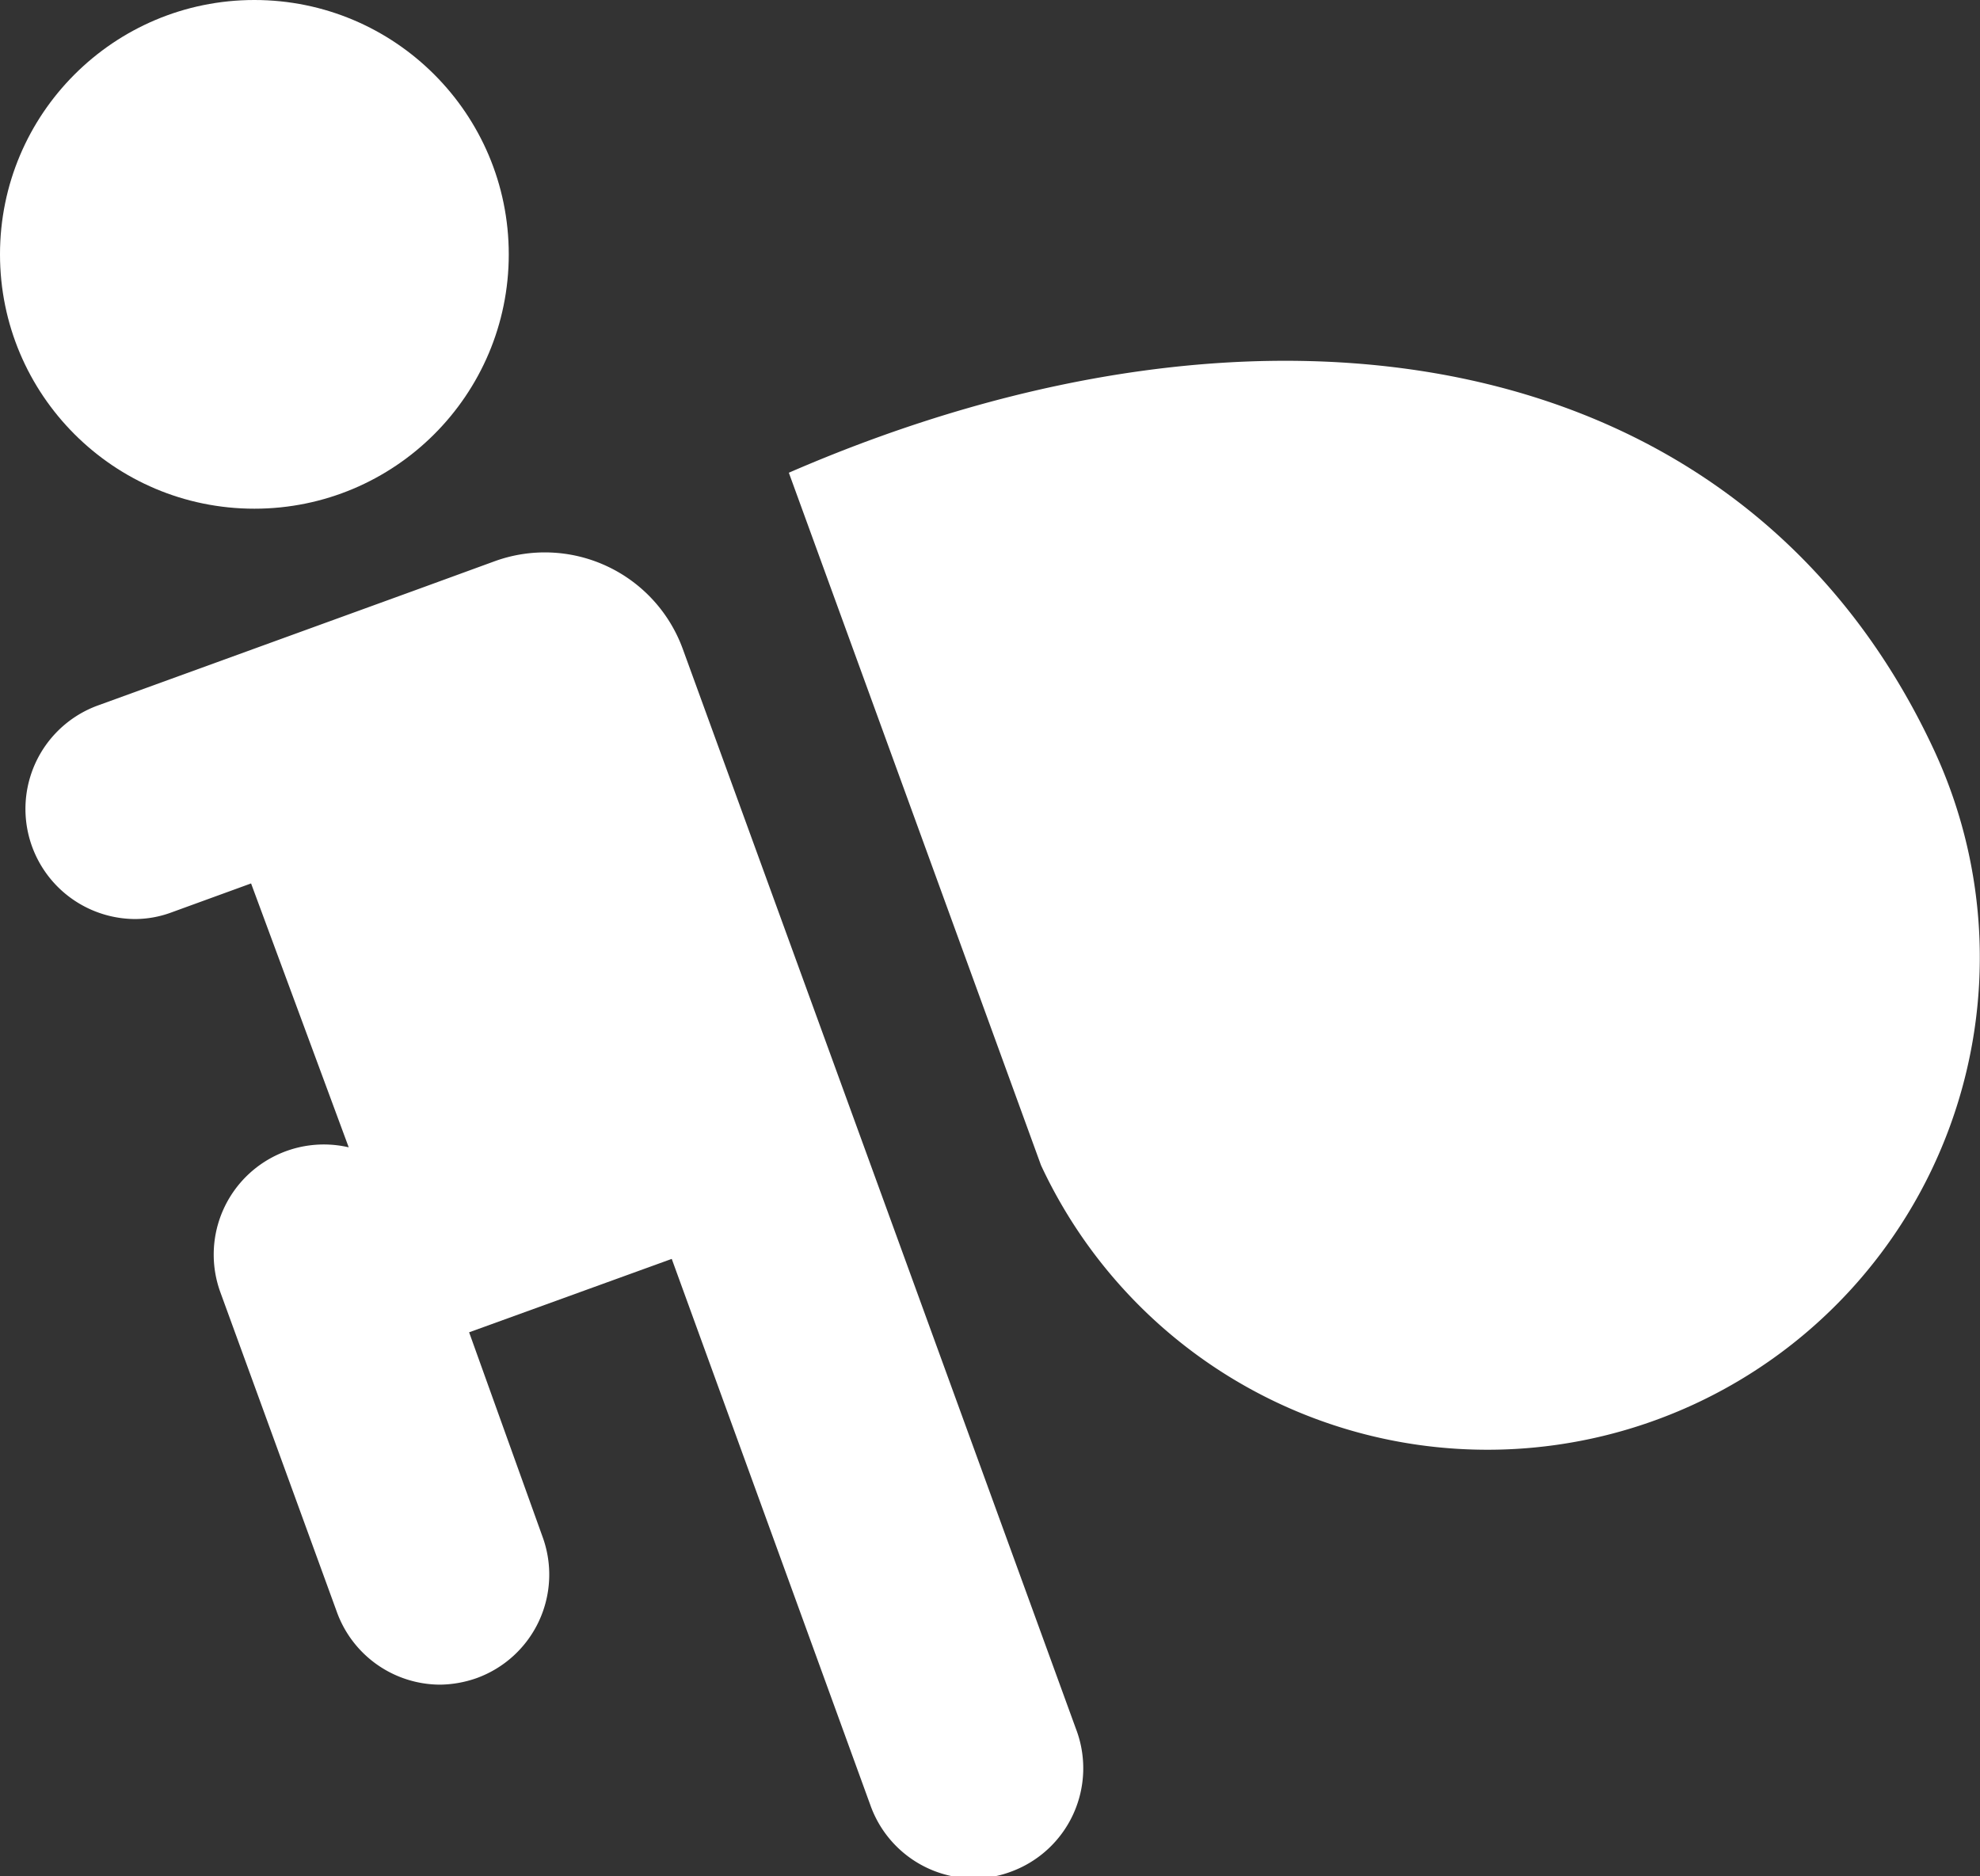 <svg xmlns="http://www.w3.org/2000/svg" viewBox="0 0 53.94 51.12"><rect x="0" y="0" width="53.94" height="51.12" fill="#333333" stroke="none"/><defs><style>.cls-1{fill:#fff;}</style></defs><title>icon_8</title><g id="レイヤー_2" data-name="レイヤー 2"><g id="ベース_レイアウト"><circle class="cls-1" cx="6.93" cy="6.93" r="6.93"/><path class="cls-1" d="M52.68,20.42C47.5,9.31,34.56,7.2,21.49,12.88l6.87,18.87A13.41,13.41,0,0,0,52.68,20.42Z"/><path class="cls-1" d="M29.31,47.1,23.89,32.21h0L18.6,17.68a4,4,0,0,0-5.12-2.39l-2.11.77h0l-8.7,3.16a3,3,0,0,0,1,5.82,2.87,2.87,0,0,0,1-.18l2.17-.79L9.5,31.26A3,3,0,0,0,6,35.2l3.17,8.7a3,3,0,0,0,2.82,2,3.1,3.1,0,0,0,1-.18,3,3,0,0,0,1.79-3.85l-2-5.57,5.52-2h0l5.41,14.88a3,3,0,0,0,2.82,2,2.87,2.87,0,0,0,1-.18A3,3,0,0,0,29.31,47.1Z"/></g></g></svg>